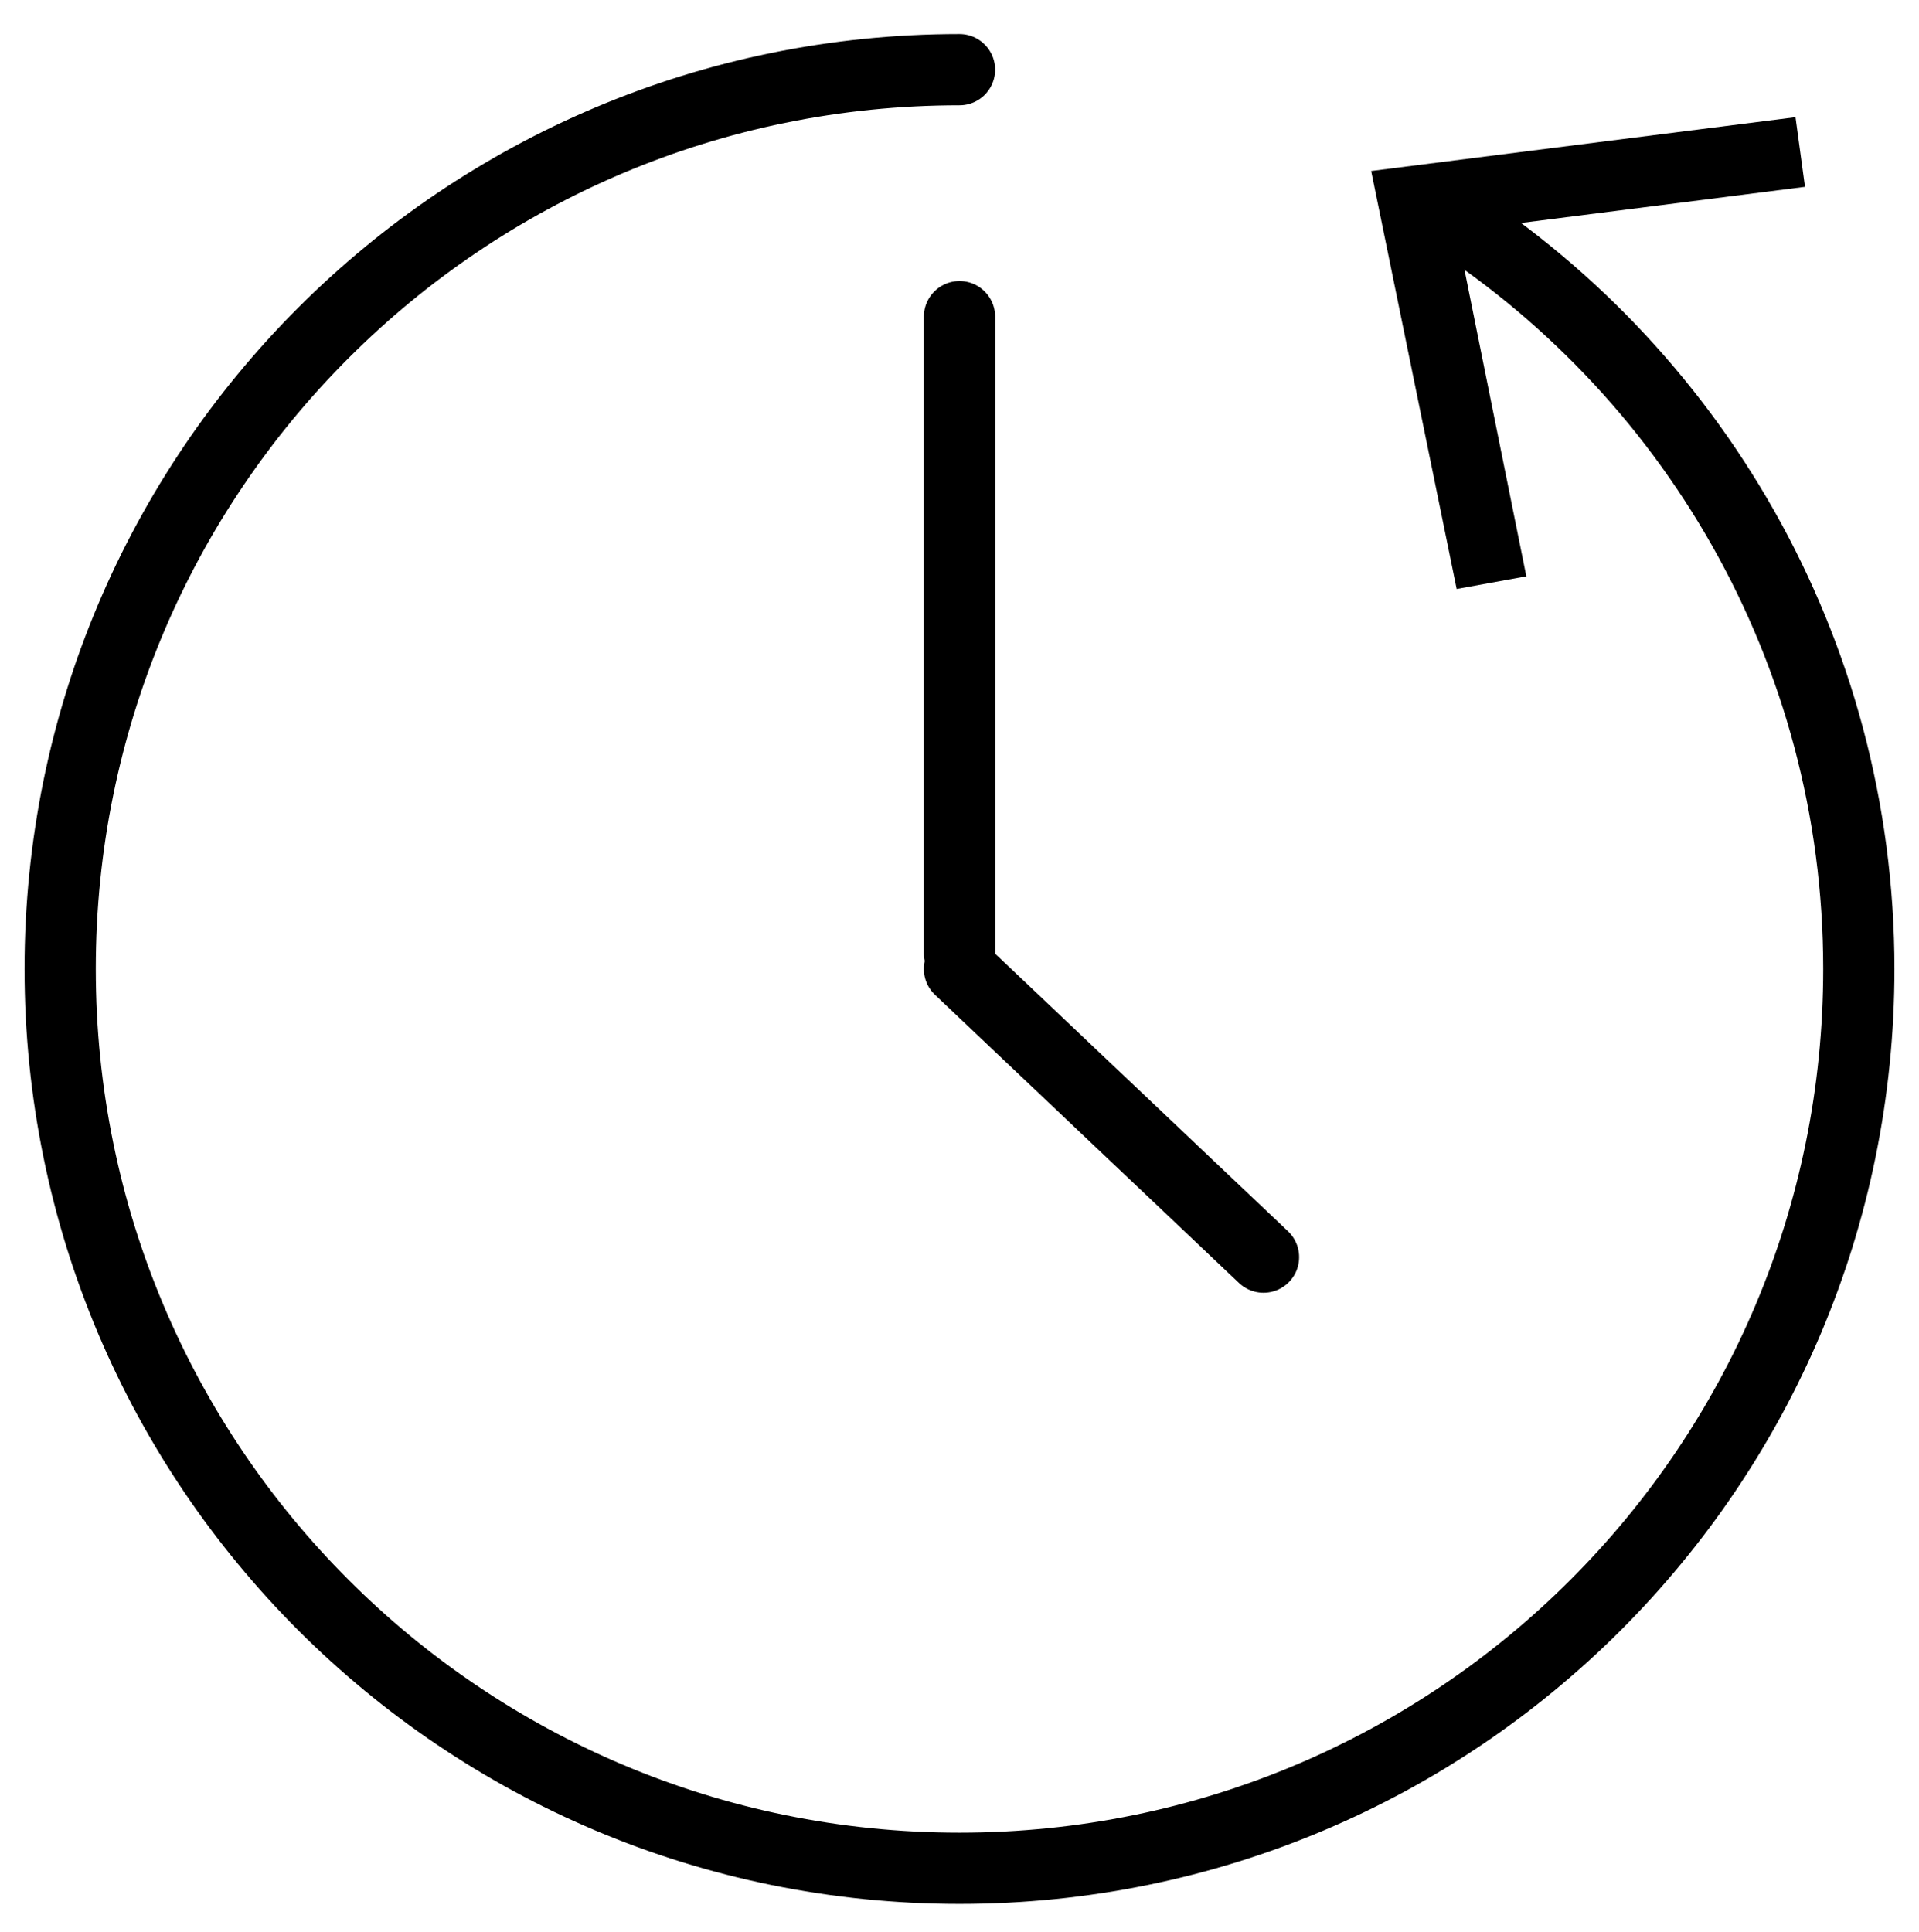 <?xml version="1.0" encoding="utf-8"?>
<!-- Generator: Adobe Illustrator 21.0.0, SVG Export Plug-In . SVG Version: 6.00 Build 0)  -->
<svg version="1.1" id="Layer_1" xmlns="http://www.w3.org/2000/svg" xmlns:xlink="http://www.w3.org/1999/xlink" x="0px" y="0px"
	 viewBox="0 0 60.6 61" style="enable-background:new 0 0 60.6 61;" xml:space="preserve">
<style type="text/css">
	.st0{display:none;}
	.st1{display:inline;}
	.st2{fill:none;stroke:#000000;stroke-width:2.25;stroke-linecap:round;stroke-linejoin:round;stroke-miterlimit:10;}
	.st3{fill:none;stroke:#000000;stroke-width:2.25;stroke-linecap:round;stroke-linejoin:round;}
</style>
<g>
	<g class="st0">
		<g class="st1">
			<circle class="st2" cx="30.3" cy="5.4" r="1.4"/>
			<circle class="st2" cx="30.3" cy="55.8" r="1.4"/>
		</g>
		<g class="st1">
			<circle class="st2" cx="5.1" cy="30.6" r="1.4"/>
			<circle class="st2" cx="55.5" cy="30.6" r="1.4"/>
		</g>
		<g class="st1">
			<g>
				<circle class="st2" cx="8.5" cy="18.1" r="1.4"/>
				<circle class="st2" cx="52.1" cy="43.1" r="1.4"/>
			</g>
			<g>
				<circle class="st2" cx="17.8" cy="52.4" r="1.4"/>
				<circle class="st2" cx="42.8" cy="8.8" r="1.4"/>
			</g>
		</g>
		<g class="st1">
			<g>
				<circle class="st2" cx="17.3" cy="9.1" r="1.4"/>
				<circle class="st2" cx="43.3" cy="52.1" r="1.4"/>
			</g>
			<g>
				<circle class="st2" cx="8.8" cy="43.6" r="1.4"/>
				<circle class="st2" cx="51.8" cy="17.6" r="1.4"/>
			</g>
		</g>
	</g>
	<line class="st2" x1="30.3" y1="30.1" x2="30.3" y2="10"/>
	<line class="st2" x1="30.3" y1="30.6" x2="39.9" y2="39.7"/>
	<g>
		<g>
			<path class="st3" d="M45.4,6.6c8,5,13.3,13.9,13.3,24C58.7,46.3,46,59,30.3,59S1.9,46.3,1.9,30.6S14.6,2.2,30.3,2.2"/>
			<g>
				<polygon points="46,18.6 48.2,18.2 46,7.3 57,5.9 56.7,3.7 43.3,5.4 				" style="fill: #000;"/>
			</g>
		</g>
	</g>
</g>
</svg>